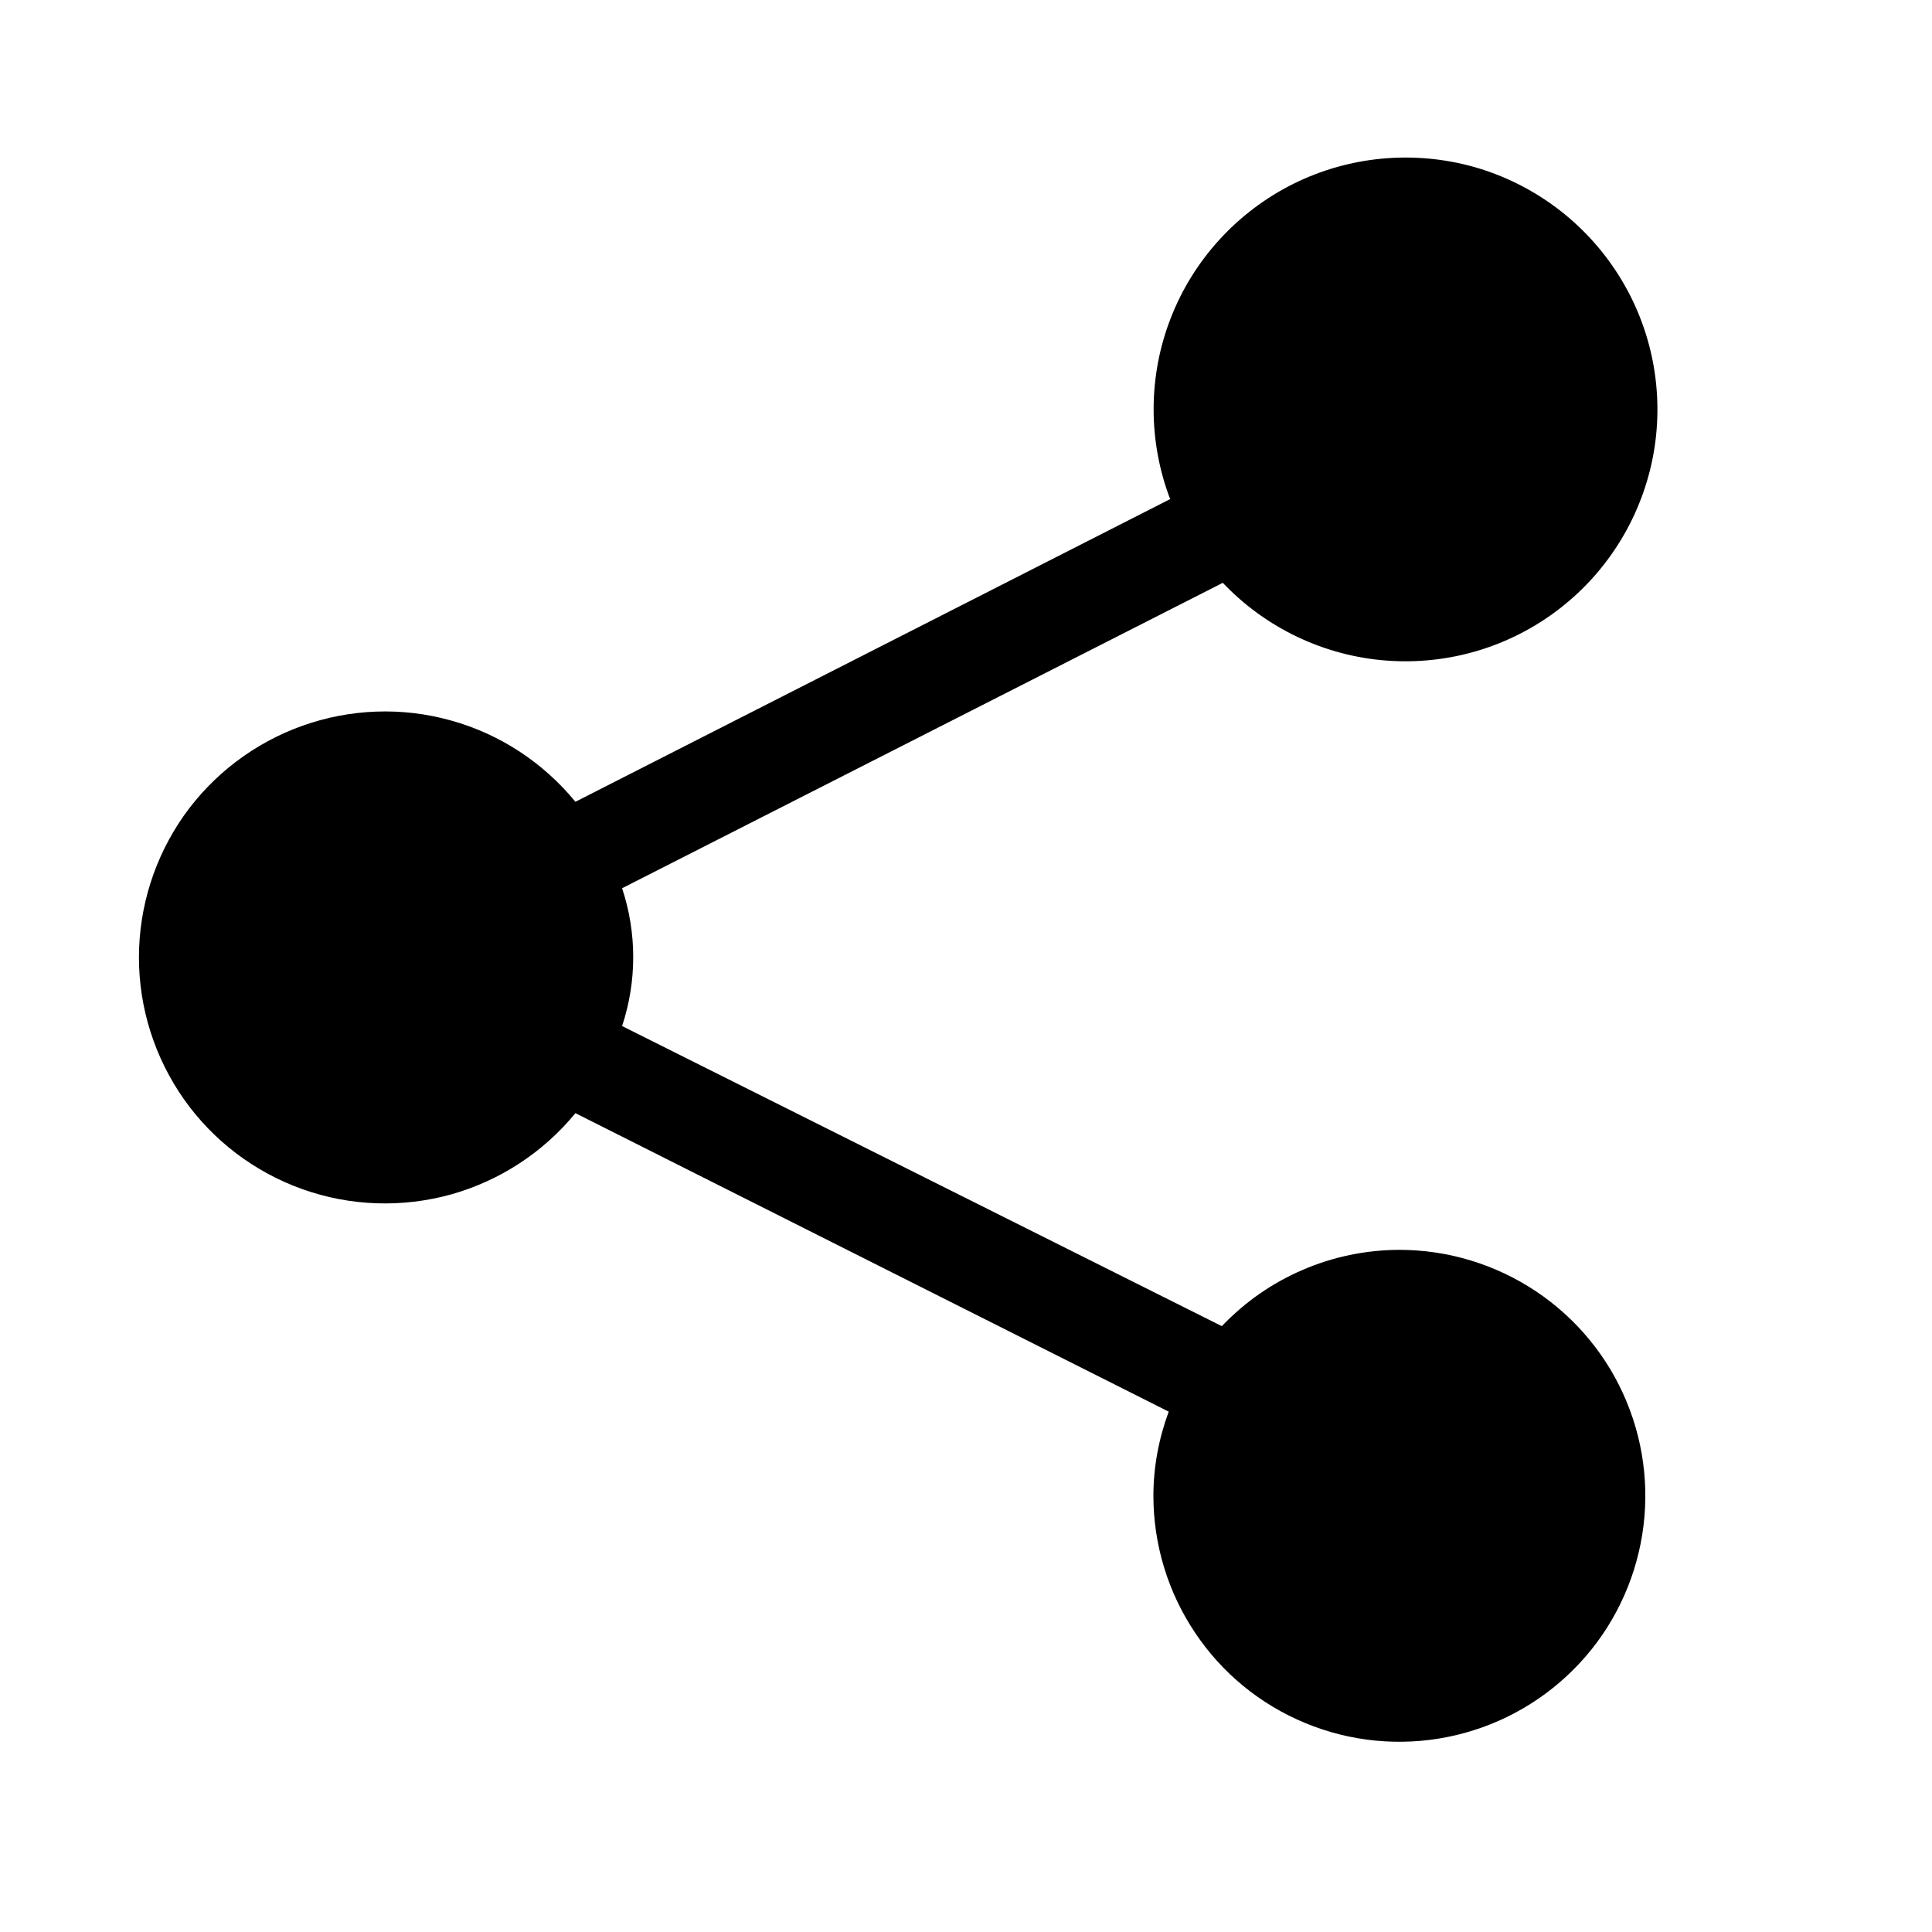 <svg width="12" height="12" viewBox="0 0 12 12" fill="none" xmlns="http://www.w3.org/2000/svg">
<g clip-path="url(#clip0_1745_2205)">
<path d="M8.689 7.763C8.483 7.764 8.279 7.806 8.09 7.888C7.901 7.969 7.731 8.088 7.589 8.237L3.864 6.373C3.956 6.095 3.956 5.795 3.864 5.517L7.595 3.62C7.862 3.901 8.225 4.074 8.612 4.103C8.999 4.132 9.383 4.017 9.69 3.778C9.996 3.54 10.203 3.197 10.271 2.814C10.338 2.432 10.261 2.038 10.054 1.71C9.847 1.381 9.525 1.141 9.152 1.036C8.778 0.932 8.378 0.97 8.031 1.143C7.684 1.317 7.413 1.613 7.272 1.975C7.131 2.336 7.13 2.738 7.268 3.1L3.574 4.98C3.374 4.736 3.104 4.559 2.801 4.475C2.497 4.39 2.175 4.402 1.878 4.508C1.581 4.614 1.324 4.809 1.142 5.066C0.961 5.324 0.863 5.631 0.863 5.947C0.863 6.262 0.961 6.569 1.142 6.827C1.324 7.085 1.581 7.28 1.878 7.386C2.175 7.492 2.497 7.503 2.801 7.419C3.104 7.334 3.374 7.158 3.574 6.914L7.259 8.768C7.197 8.936 7.164 9.113 7.164 9.291C7.164 9.593 7.254 9.889 7.422 10.14C7.589 10.391 7.828 10.587 8.107 10.702C8.386 10.818 8.694 10.848 8.99 10.789C9.286 10.73 9.558 10.585 9.772 10.371C9.986 10.158 10.131 9.885 10.19 9.589C10.249 9.293 10.219 8.985 10.103 8.706C9.988 8.427 9.792 8.189 9.541 8.021C9.289 7.853 8.994 7.763 8.692 7.763H8.689Z" fill="black"/>
</g>
<defs>
<clipPath id="clip0_1745_2205">
<rect width="11" height="11" fill="white" transform="translate(0.276 0.43)"/>
</clipPath>
</defs>
</svg>
